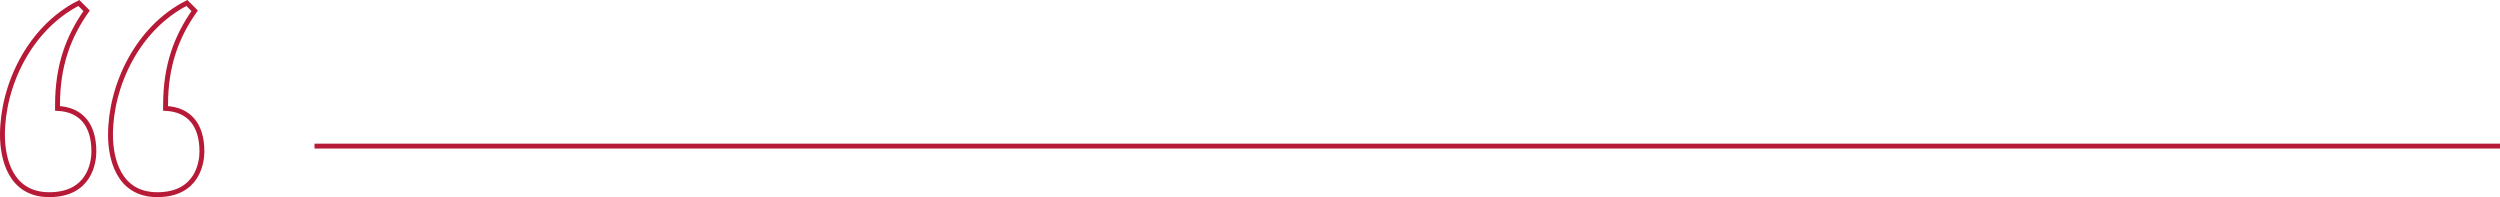 <!-- Generator: Adobe Illustrator 23.1.0, SVG Export Plug-In  -->
<svg version="1.1" xmlns="http://www.w3.org/2000/svg" xmlns:xlink="http://www.w3.org/1999/xlink" x="0px" y="0px"
	 width="1021.07px" height="80.51px" viewBox="0 0 1021.07 80.51" style="enable-background:new 0 0 1021.07 80.51;"
	 xml:space="preserve">
<style type="text/css">
	.st0{fill:none;stroke:#B61A37;stroke-width:2;stroke-miterlimit:10;}
</style>
<defs>
</defs>
<g>
	<g>
		<g>
			<path class="st0" d="M20.1,79.51C3.97,79.51,1,64.24,1,55.11C1,35.17,11.82,11.62,32.19,1.22l3.18,3.18
				c-7.43,10.61-11.88,22.28-11.88,38.61v1.27c9.34,0.42,14.85,6.37,14.85,17.61C38.34,65.93,36.86,79.51,20.1,79.51z M64.23,79.51
				c-16.12,0-19.1-15.28-19.1-24.4c0-19.94,10.82-43.49,31.19-53.89L79.5,4.4c-7.43,10.61-11.88,22.28-11.88,38.61v1.27
				c9.34,0.42,14.85,6.37,14.85,17.61C82.47,65.93,80.99,79.51,64.23,79.51z"/>
		</g>
	</g>
	<line class="st0" x1="128.46" y1="59.67" x2="1021.07" y2="59.67"/>
</g>
</svg>